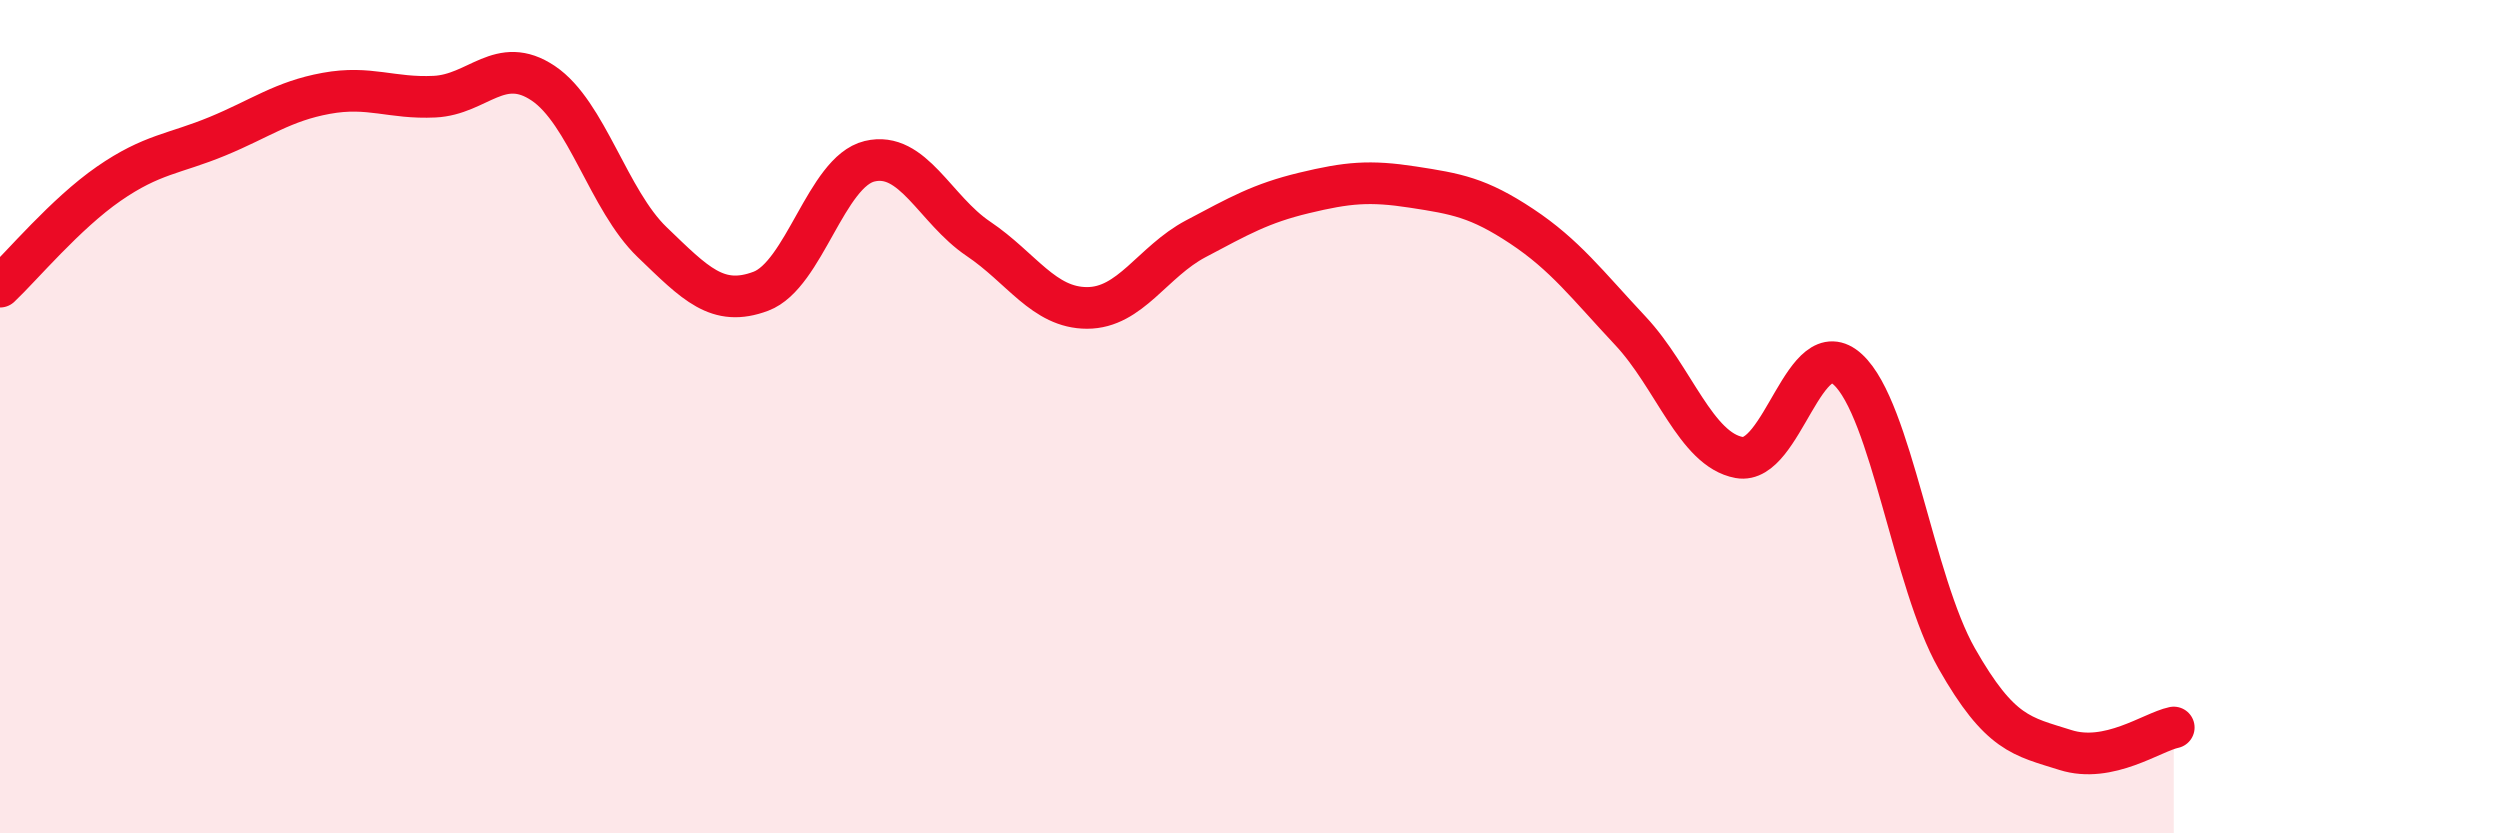 
    <svg width="60" height="20" viewBox="0 0 60 20" xmlns="http://www.w3.org/2000/svg">
      <path
        d="M 0,6.88 C 0.52,6.39 1.57,5.13 2.61,4.41 C 3.65,3.69 4.18,3.7 5.22,3.27 C 6.26,2.84 6.79,2.43 7.83,2.24 C 8.87,2.05 9.39,2.37 10.43,2.32 C 11.47,2.27 12,1.3 13.04,2 C 14.08,2.7 14.61,4.81 15.65,5.81 C 16.69,6.81 17.22,7.38 18.26,6.99 C 19.3,6.6 19.83,4.12 20.87,3.87 C 21.91,3.62 22.44,5.03 23.48,5.73 C 24.52,6.43 25.05,7.39 26.09,7.39 C 27.13,7.39 27.66,6.28 28.7,5.73 C 29.74,5.18 30.26,4.88 31.3,4.63 C 32.34,4.38 32.87,4.33 33.91,4.49 C 34.95,4.65 35.48,4.74 36.52,5.43 C 37.56,6.12 38.09,6.83 39.13,7.94 C 40.17,9.05 40.7,10.79 41.74,10.98 C 42.78,11.17 43.31,7.91 44.35,8.87 C 45.39,9.83 45.92,13.97 46.96,15.8 C 48,17.63 48.53,17.67 49.57,18 C 50.61,18.33 51.65,17.57 52.17,17.46L52.17 20L0 20Z"
        fill="#EB0A25"
        opacity="0.1"
        stroke-linecap="round"
        stroke-linejoin="round"
      />
      <path
        d="M 0,6.88 C 0.52,6.39 1.57,5.13 2.61,4.41 C 3.65,3.69 4.18,3.7 5.22,3.27 C 6.26,2.84 6.79,2.43 7.83,2.24 C 8.87,2.05 9.39,2.37 10.43,2.32 C 11.47,2.27 12,1.3 13.04,2 C 14.08,2.7 14.61,4.81 15.65,5.81 C 16.69,6.81 17.22,7.38 18.26,6.99 C 19.3,6.6 19.83,4.12 20.87,3.87 C 21.91,3.62 22.44,5.03 23.48,5.73 C 24.52,6.43 25.05,7.39 26.09,7.39 C 27.13,7.39 27.66,6.28 28.7,5.73 C 29.74,5.18 30.26,4.88 31.3,4.63 C 32.34,4.38 32.87,4.33 33.91,4.49 C 34.95,4.65 35.48,4.74 36.52,5.43 C 37.56,6.12 38.09,6.83 39.13,7.94 C 40.17,9.05 40.7,10.79 41.74,10.98 C 42.78,11.17 43.31,7.91 44.35,8.87 C 45.39,9.83 45.92,13.97 46.96,15.8 C 48,17.63 48.53,17.67 49.57,18 C 50.61,18.33 51.65,17.57 52.17,17.46"
        stroke="#EB0A25"
        stroke-width="1"
        fill="none"
        stroke-linecap="round"
        stroke-linejoin="round"
      />
    </svg>
  